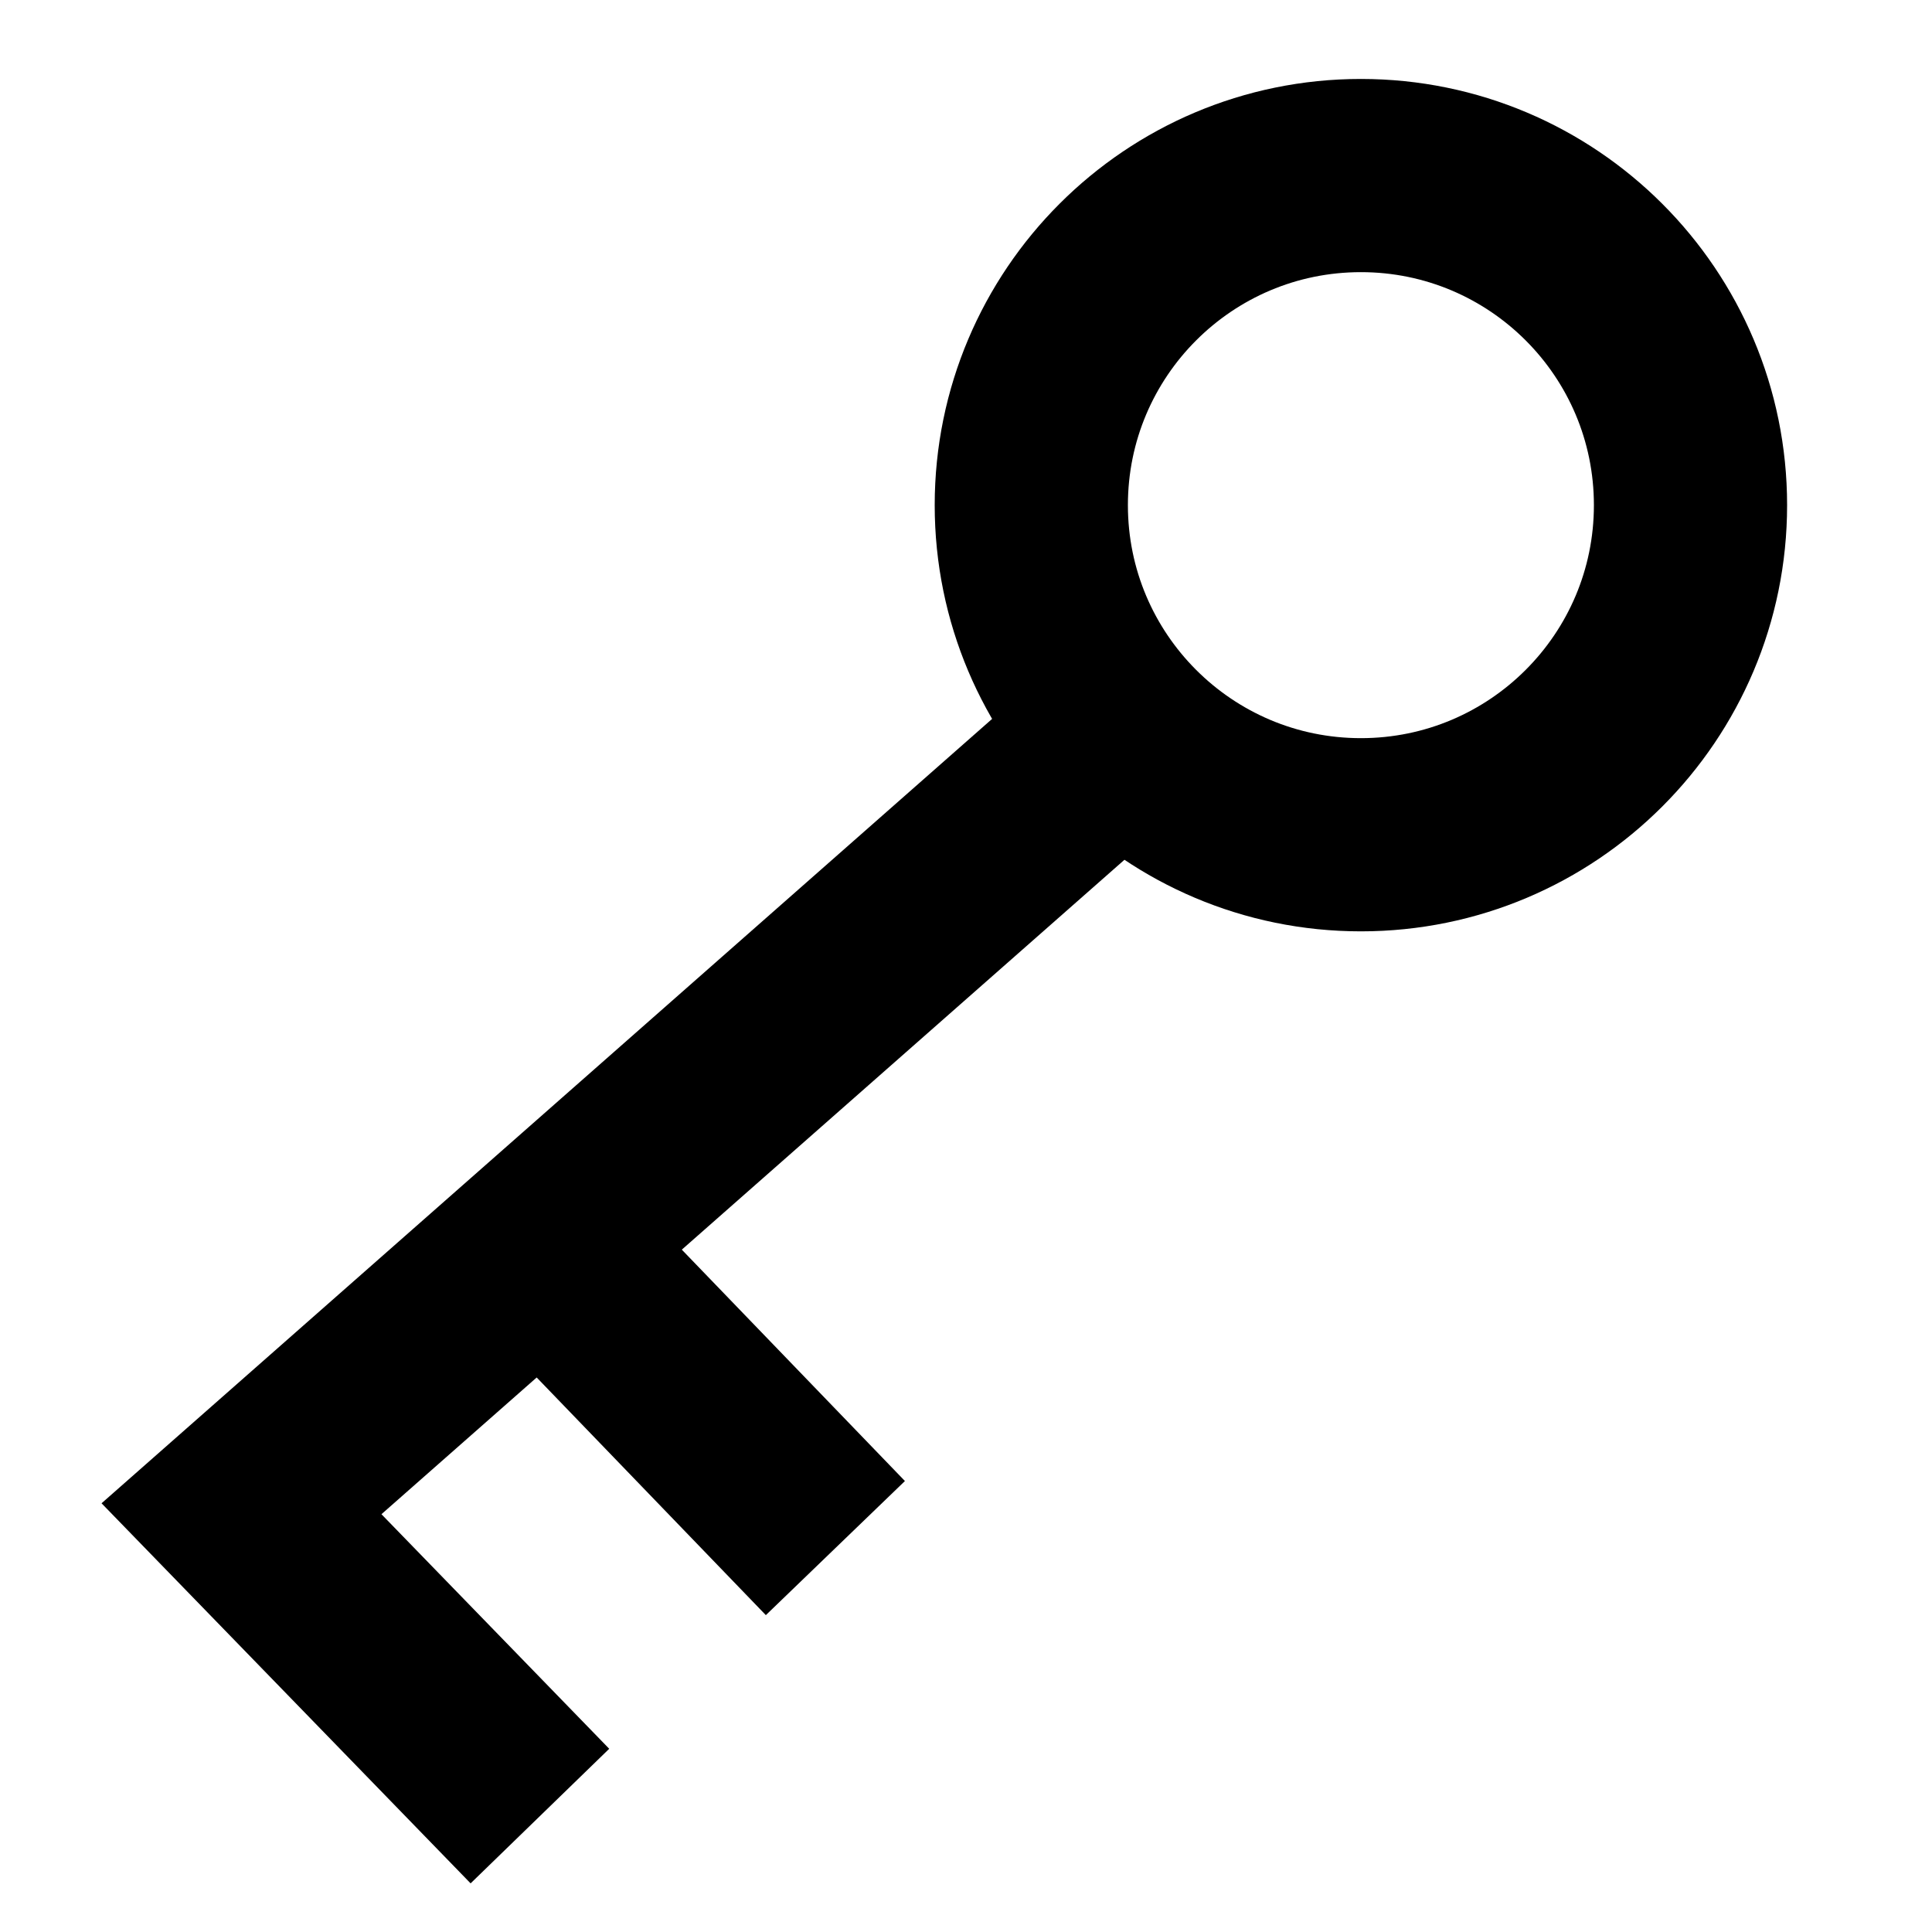 <svg version="1.1" xmlns="http://www.w3.org/2000/svg" xmlns:xlink="http://www.w3.org/1999/xlink" width="200" height="200" viewBox="-624,-275,200,200"><g id="Default layer" fill="none" fill-rule="nonzero" stroke="#000000" stroke-width="20" stroke-linecap="butt" stroke-linejoin="miter" stroke-miterlimit="10" stroke-dasharray="" stroke-dashoffset="0" style="mix-blend-mode: normal"><path d="M-449,-222.707c0,18.844 -15.276,34.12 -34.12,34.12c-18.844,0 -34.12,-15.276 -34.12,-34.12c0,-18.844 15.276,-34.12 34.12,-34.12c18.844,0 34.12,15.276 34.12,34.12z" /><path d="M-506.174,-200.575l-92.826,81.76l30.892,31.814" /><path d="M-562.419,-140.563l24.898,25.82"/></g></svg>